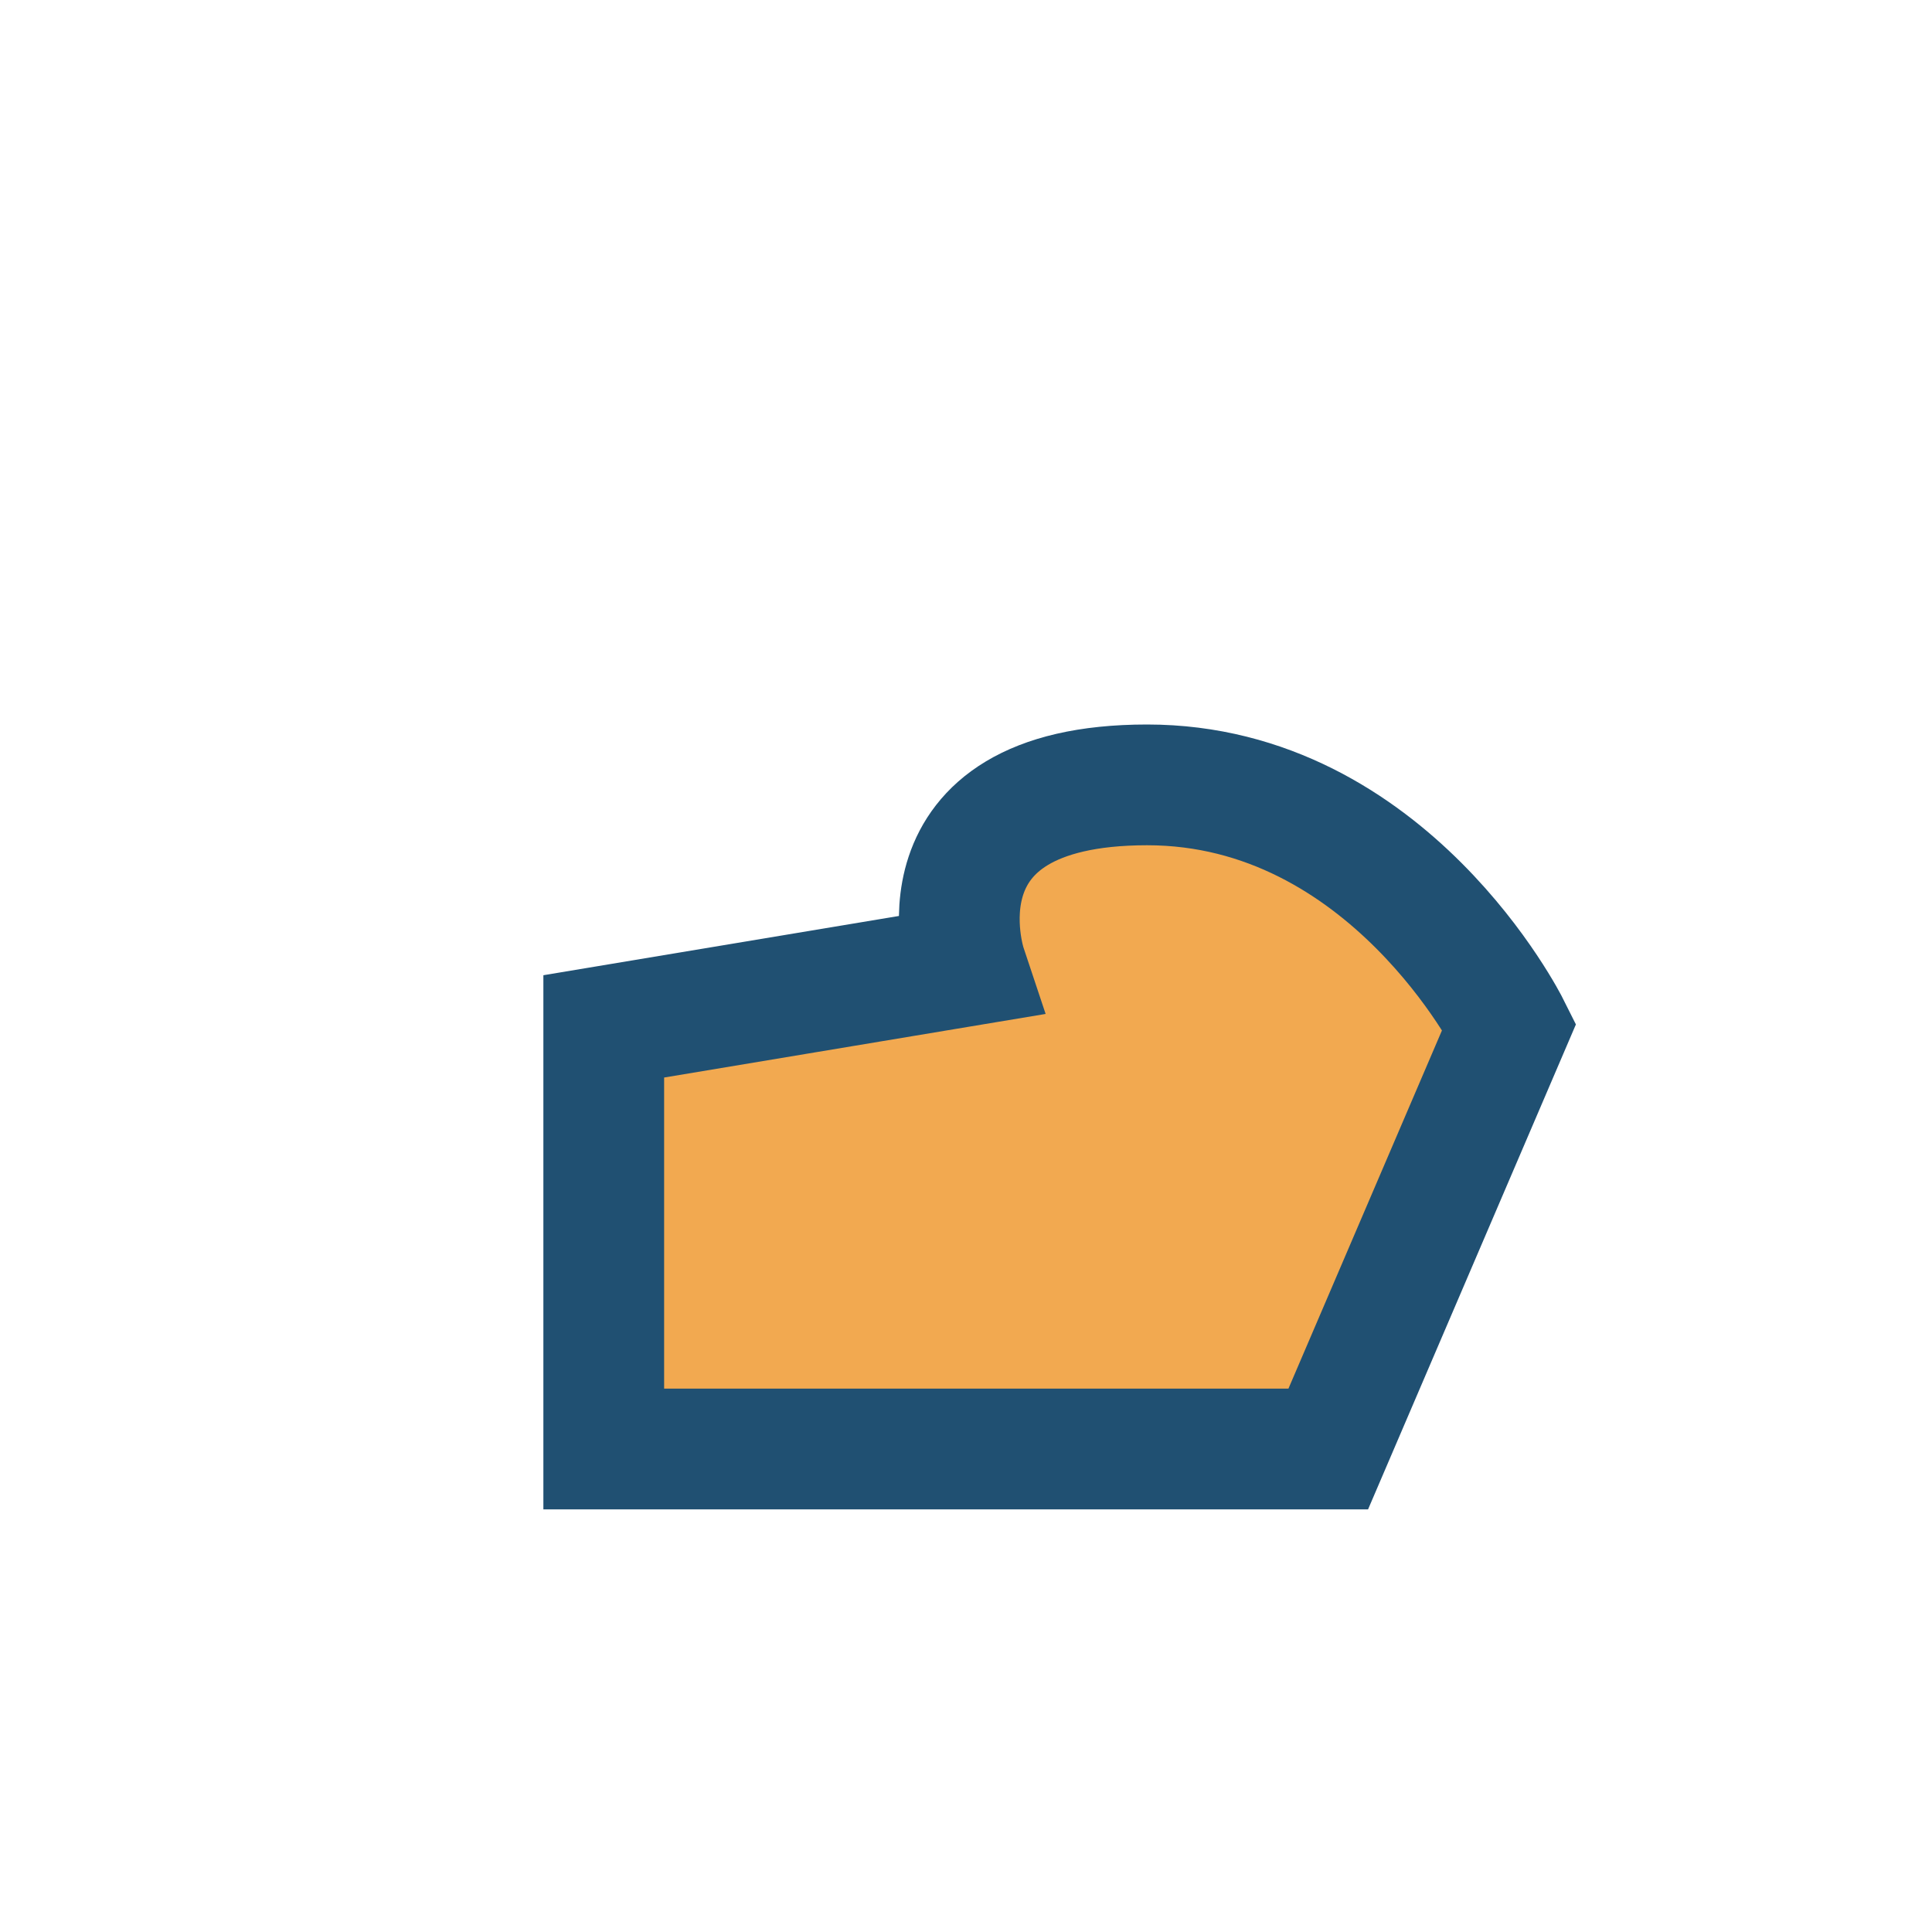 <?xml version="1.0" encoding="UTF-8"?>
<svg xmlns="http://www.w3.org/2000/svg" width="32" height="32" viewBox="0 0 32 32"><path d="M10 17v7h12l3-7s-2-4-6-4c-4 0-3 3-3 3z" fill="#F2A950" stroke="#205072" stroke-width="2"/></svg>